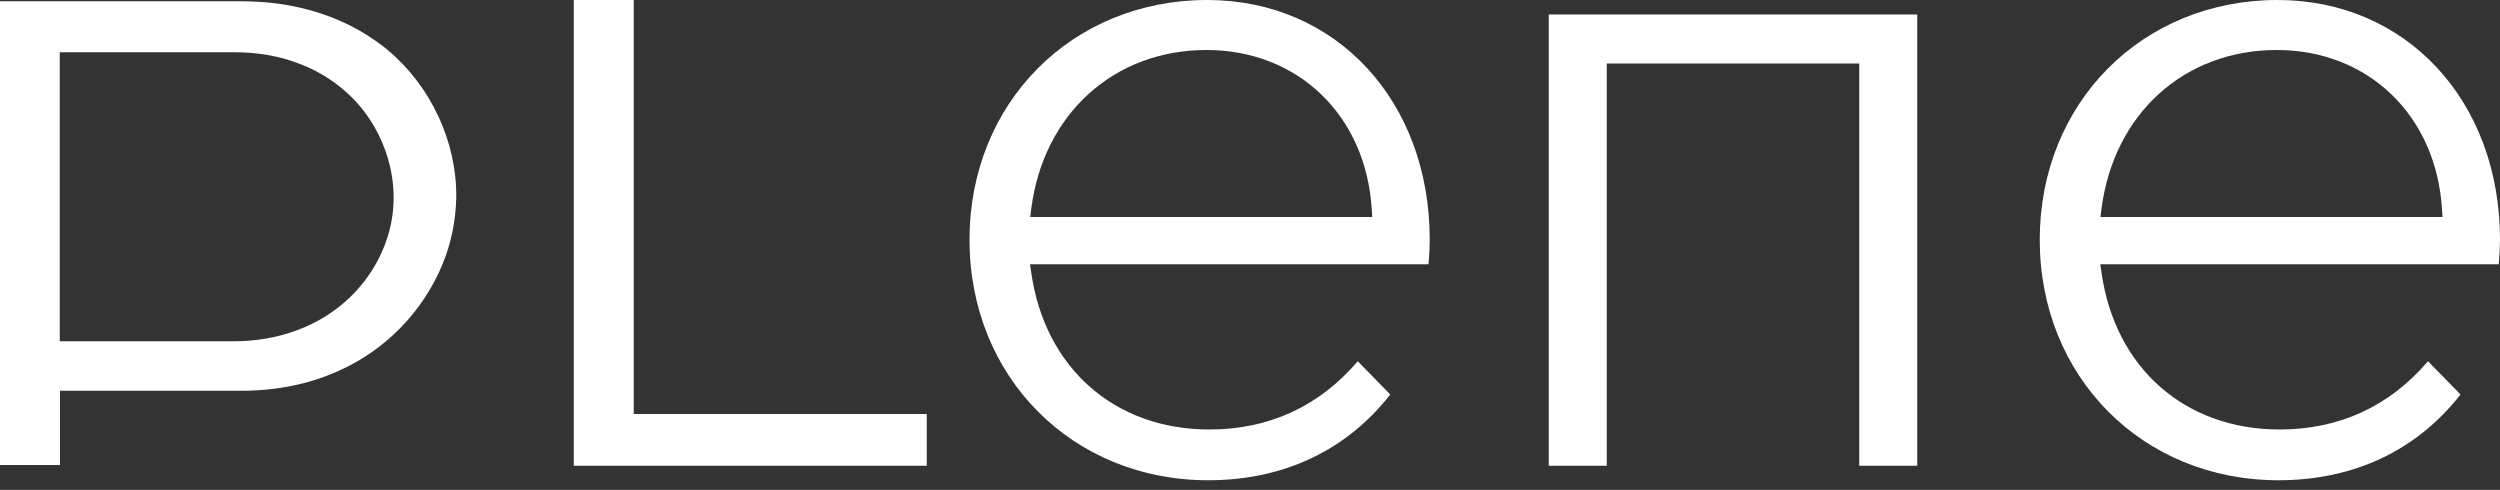 <svg xmlns="http://www.w3.org/2000/svg" width="148" height="29" viewBox="0 0 148 29" fill="none"><rect x="0" y="0" width="148" height="29" fill="#333333" stroke="none"/><path d="M33.966 0V27.572H54.864V24.509H37.518V0H33.966Z" fill="white"></path><path d="M84.641 14.193C84.641 5.979 79.106 0 71.469 0C63.448 0 57.394 6.098 57.394 14.193C57.394 22.318 63.477 28.431 71.528 28.431C75.968 28.431 79.698 26.684 82.303 23.354L80.379 21.386C78.085 24.065 75.125 25.426 71.588 25.426C65.993 25.426 61.849 21.786 61.05 16.132L60.976 15.644H84.567C84.612 15.185 84.641 14.578 84.641 14.193ZM60.991 12.846L61.05 12.358C61.775 6.734 65.949 2.96 71.425 2.96C76.842 2.96 80.867 6.838 81.208 12.388L81.237 12.846H60.991Z" fill="white"></path><path d="M113.501 27.572V0.858H91.686V27.572H95.12V3.759H110.068V27.572H113.501Z" fill="white"></path><path d="M148 14.193C148 5.979 142.465 0 134.828 0C126.806 0 120.753 6.098 120.753 14.193C120.753 22.318 126.836 28.431 134.887 28.431C139.327 28.431 143.057 26.684 145.662 23.354L143.738 21.386C141.444 24.065 138.484 25.426 134.946 25.426C129.352 25.426 125.208 21.786 124.409 16.132L124.335 15.644H147.926C147.97 15.185 148 14.578 148 14.193ZM124.35 12.846L124.409 12.358C125.134 6.734 129.308 2.96 134.784 2.96C140.2 2.96 144.226 6.838 144.566 12.388L144.596 12.846H124.35Z" fill="white"></path><path d="M14.297 0.074H0V26.403V27.528H3.552V26.403V23.133H14.297C16.384 23.133 18.308 22.733 19.995 21.978C22.792 20.75 25.027 18.471 26.196 15.644C26.714 14.401 26.98 13.054 27.01 11.707C27.054 8.392 25.5 5.106 22.984 2.99C22.733 2.768 22.466 2.575 22.185 2.383C20.069 0.903 17.508 0.178 14.948 0.089C14.726 0.089 14.504 0.074 14.297 0.074ZM3.552 3.093H13.868C15.2 3.093 16.532 3.301 17.76 3.789C18.9 4.218 19.936 4.884 20.809 5.743C22.866 7.785 23.813 10.908 23.029 13.735C22.629 15.2 21.815 16.547 20.72 17.597C19.832 18.456 18.752 19.122 17.582 19.551C16.398 19.995 15.126 20.202 13.853 20.202H3.537V3.093H3.552Z" fill="white"></path></svg>